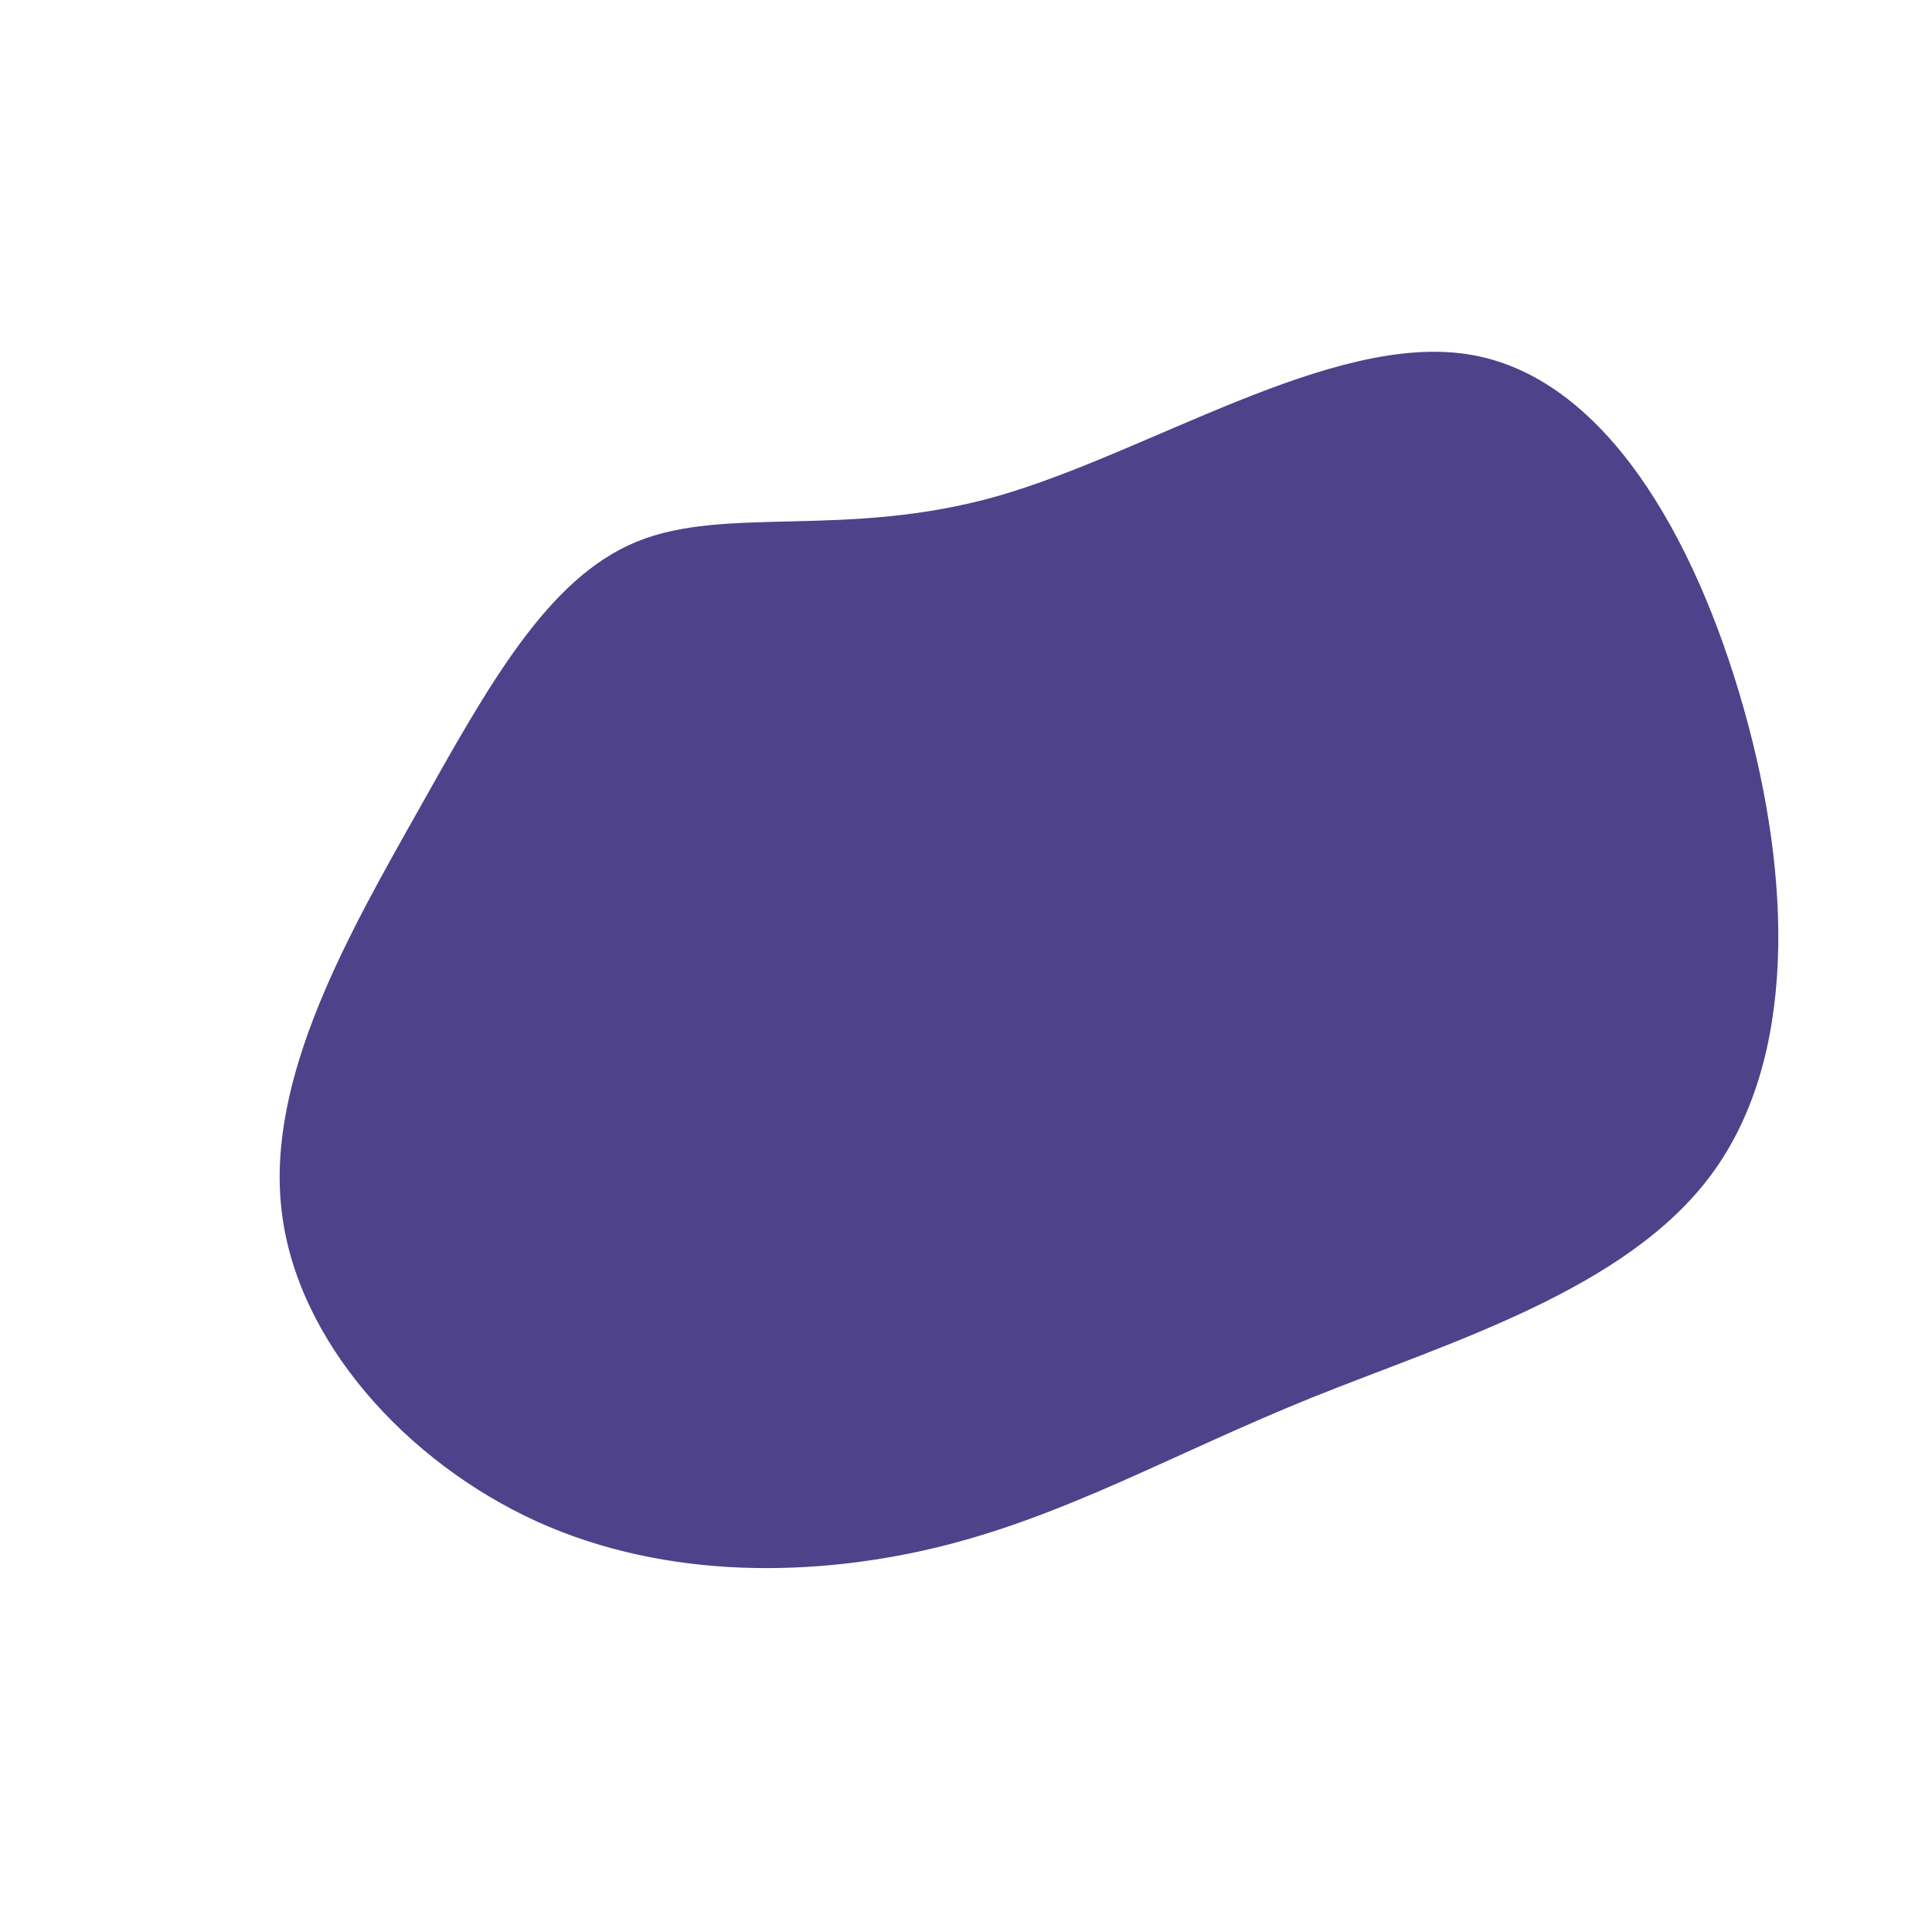 <?xml version="1.0" encoding="UTF-8" standalone="no"?> <svg xmlns="http://www.w3.org/2000/svg" width="600" height="600" viewBox="0 0 600 600"> <g transform="translate(300,300)"> <path d="M155.7,-190C198.2,-183.5,226.5,-133.1,241.5,-80.1C256.5,-27.1,258.1,28.6,231.6,64.6C205.2,100.5,150.8,116.6,107.5,134C64.3,151.5,32.1,170.2,-7.2,180.1C-46.4,189.9,-92.9,190.8,-133.3,172.5C-173.7,154.1,-208.1,116.4,-212.6,75.5C-217.2,34.5,-191.8,-9.8,-170,-48.5C-148.2,-87.3,-129.9,-120.5,-102.2,-131.8C-74.5,-143.1,-37.2,-132.6,9.7,-145.9C56.6,-159.3,113.2,-196.5,155.7,-190Z" fill="#4e428b"></path> </g> </svg> 